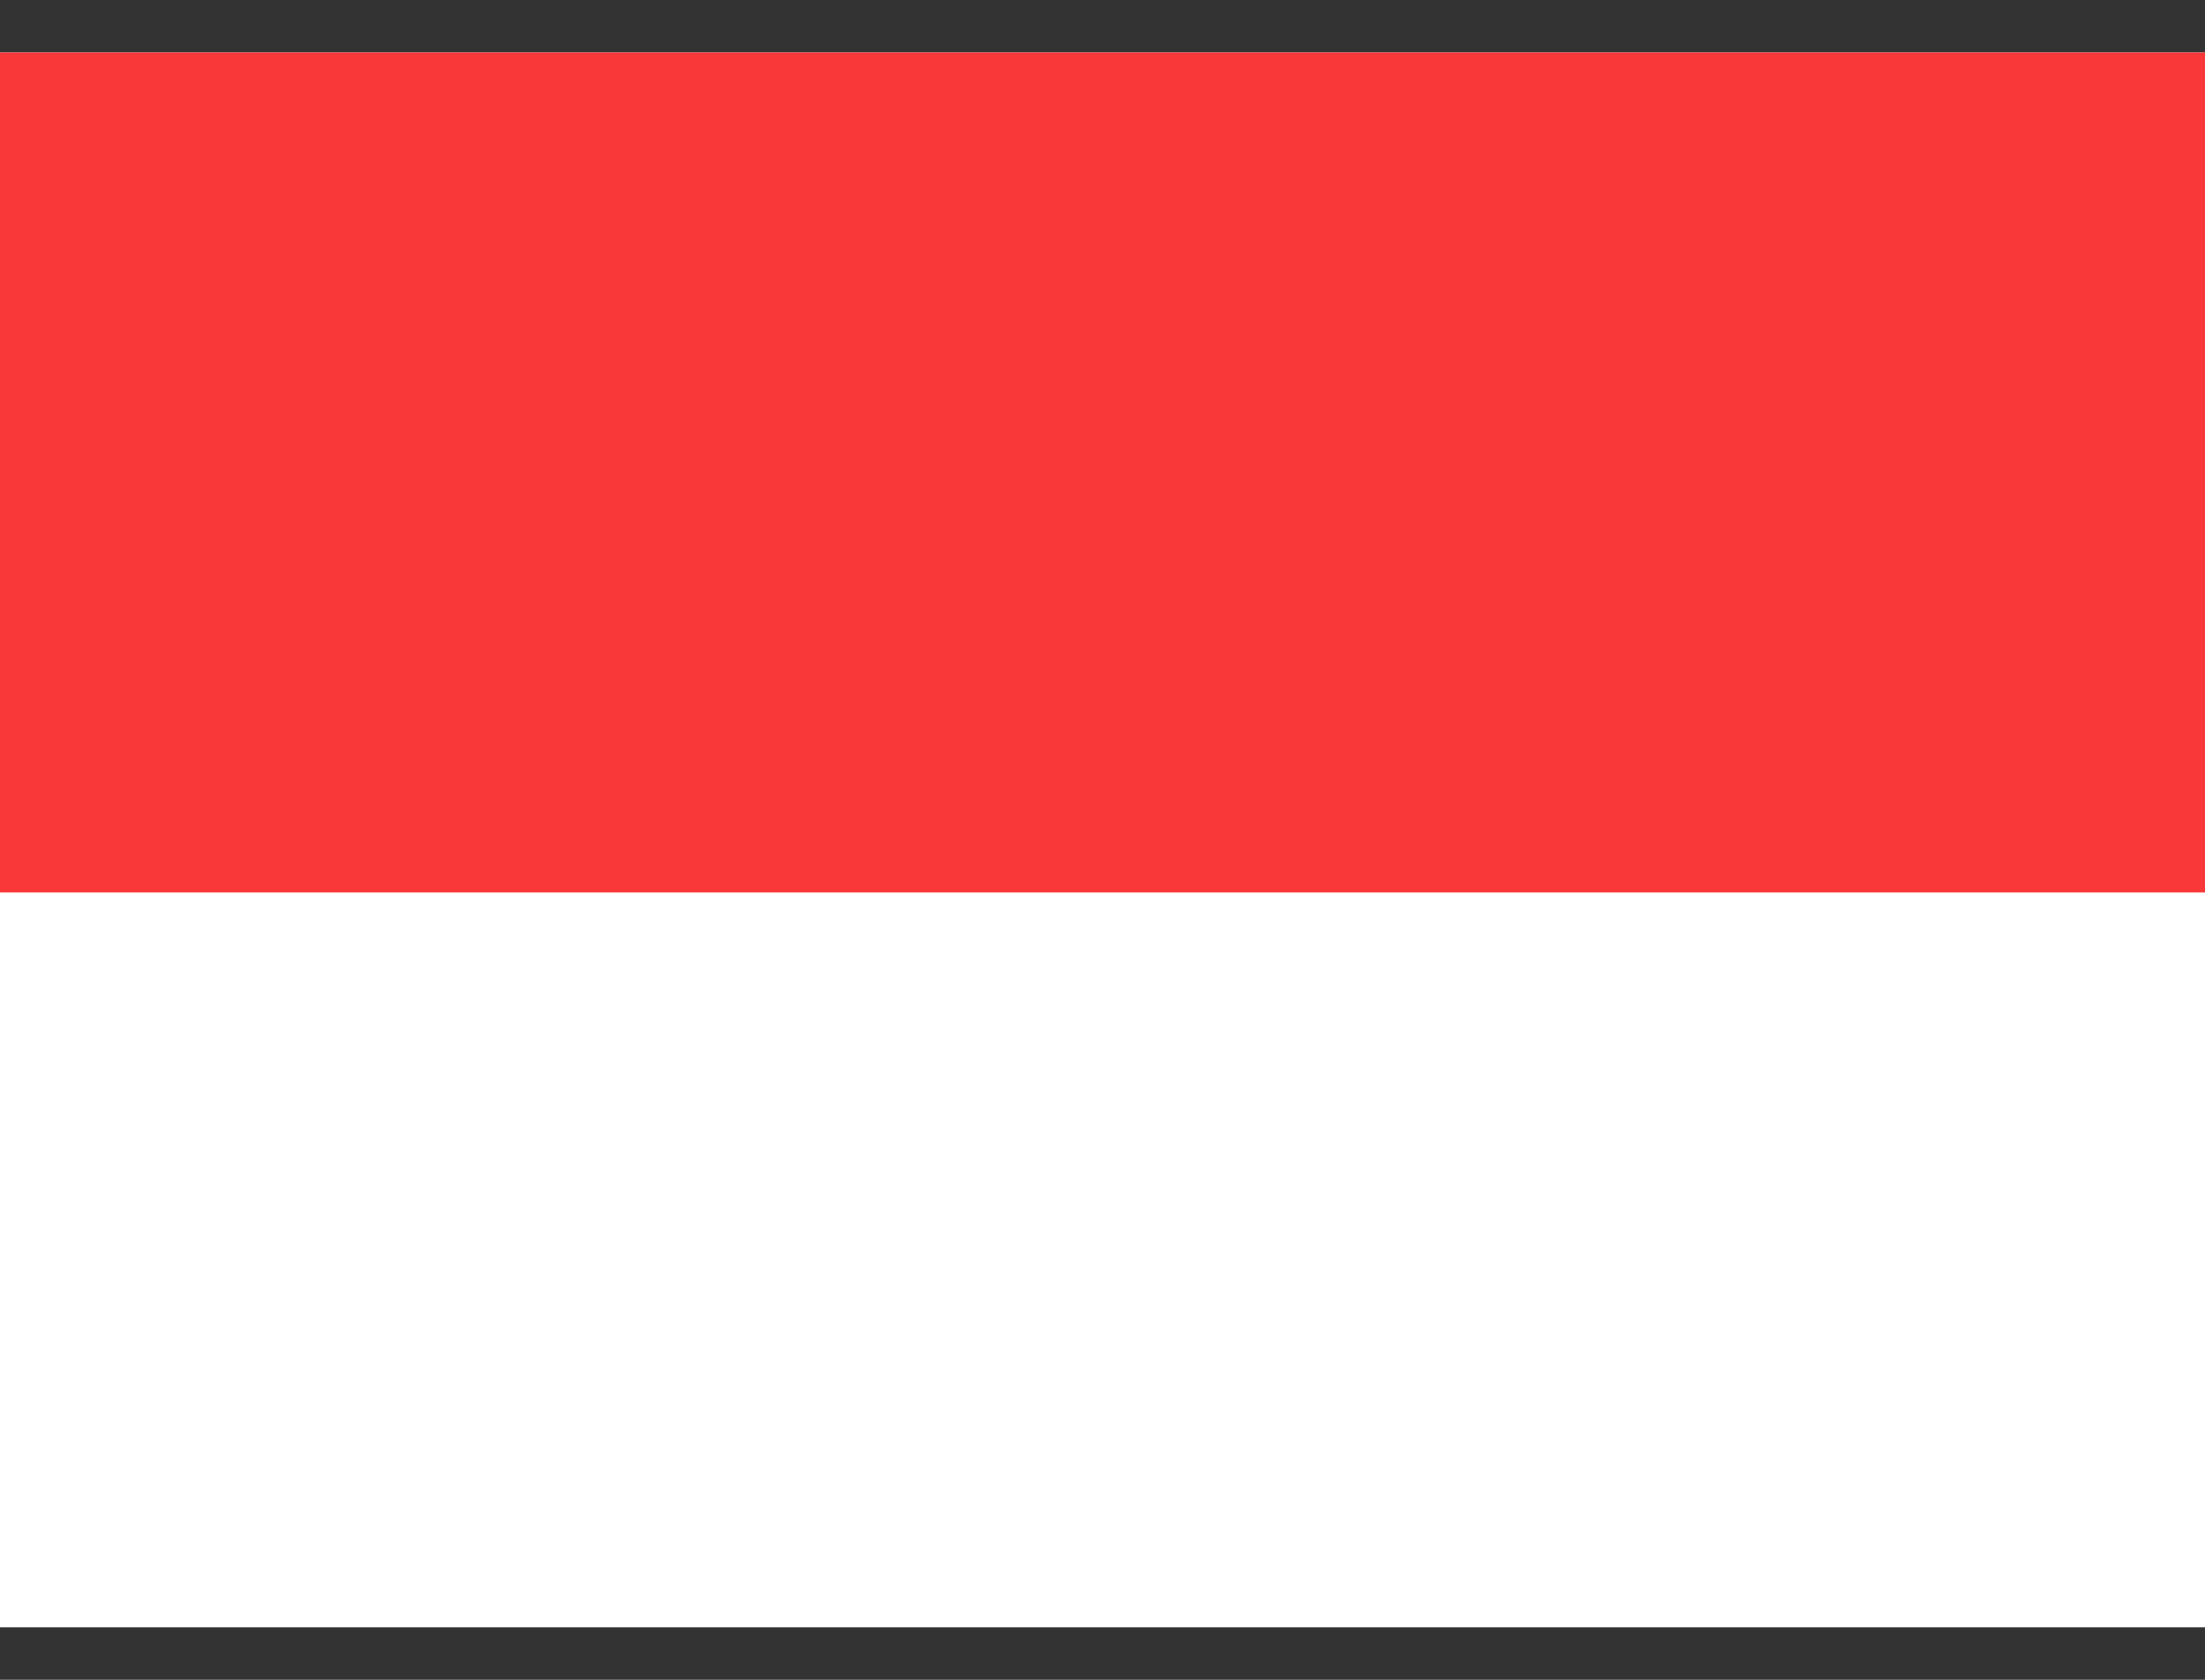 <svg width="21" height="16" viewBox="0 0 21 16" fill="none" xmlns="http://www.w3.org/2000/svg">
<rect x="0" y="0" width="21" height="16" fill="#333333" stroke="none"/>
<g clip-path="url(#clip0_235_2473)">
<rect width="21" height="15" transform="translate(0 0.5)" fill="white"/>
<path fill-rule="evenodd" clip-rule="evenodd" d="M0 0.5H21V8.5H0V0.5Z" fill="#F93939"/>
</g>
<defs>
<clipPath id="clip0_235_2473">
<rect width="21" height="15" fill="white" transform="translate(0 0.5)"/>
</clipPath>
</defs>
</svg>
